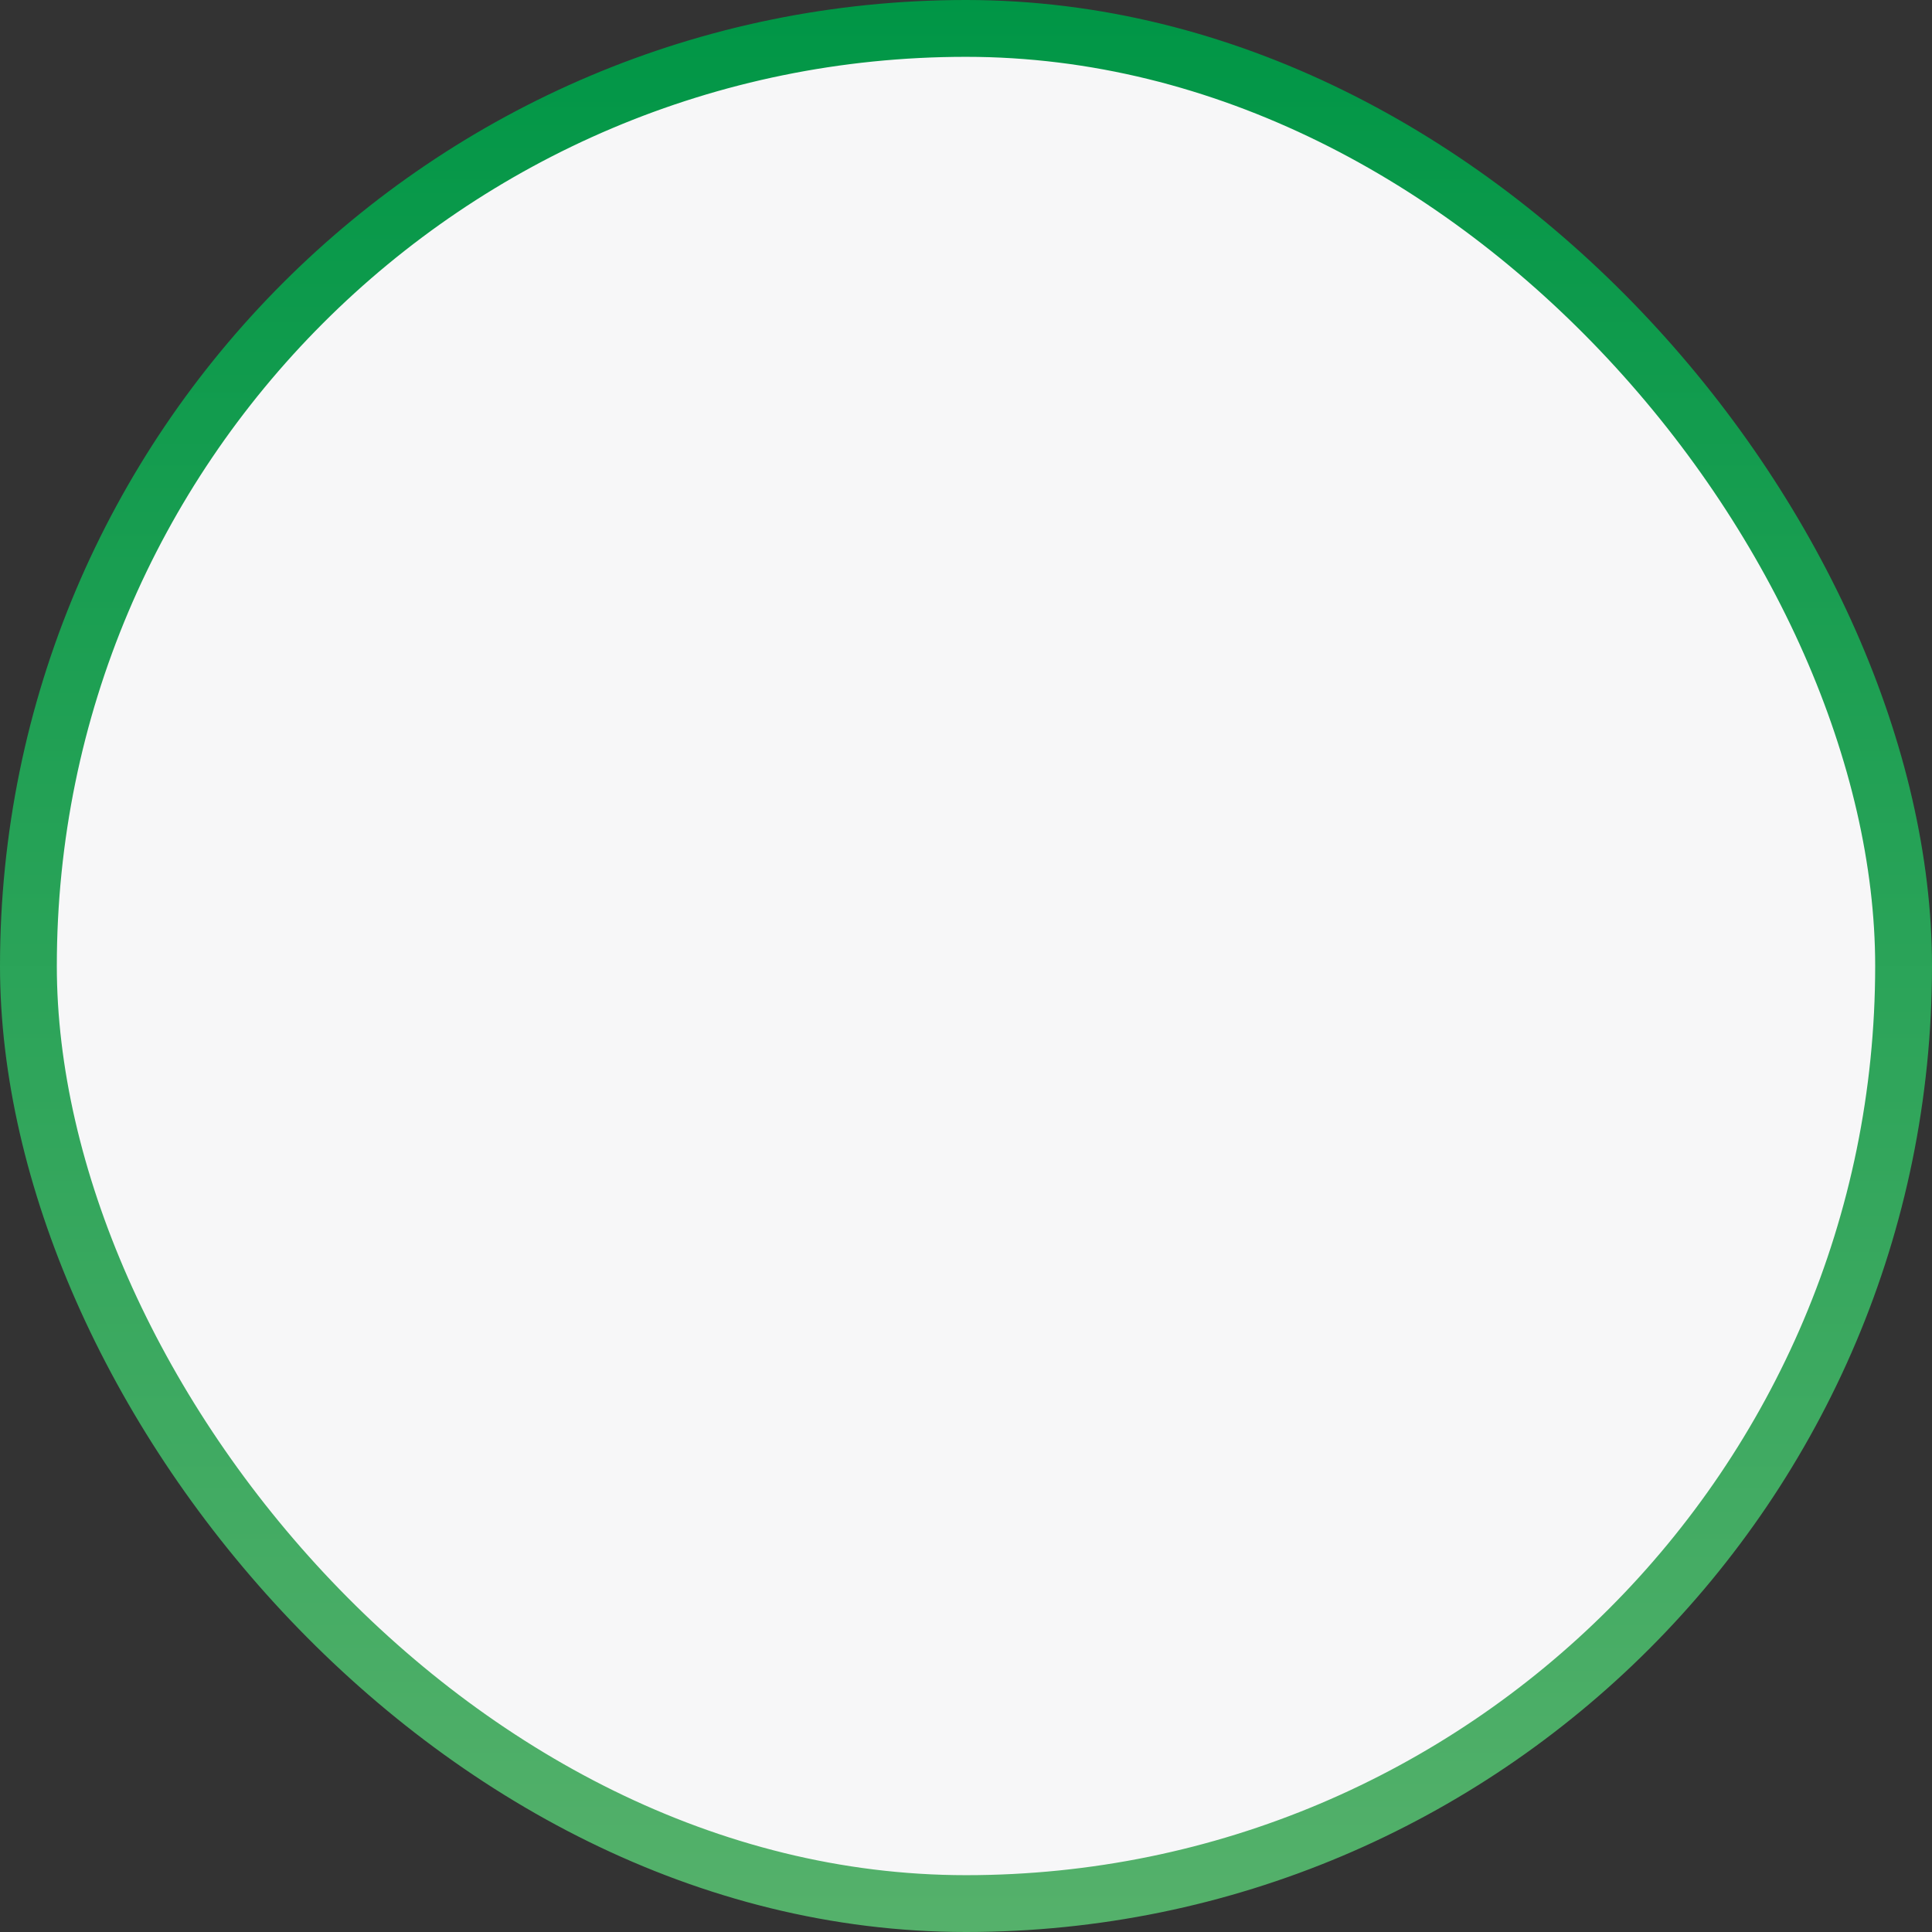 <?xml version="1.0" encoding="UTF-8"?> <svg xmlns="http://www.w3.org/2000/svg" width="204" height="204" viewBox="0 0 204 204" fill="none"><rect x="0" y="0" width="204" height="204" fill="#333333" stroke="none"/><rect x="3" y="3" width="198" height="198" rx="99" fill="#F7F7F8"></rect><rect x="3" y="3" width="198" height="198" rx="99" stroke="url(#paint0_linear_311_1437)" stroke-width="6"></rect><defs><linearGradient id="paint0_linear_311_1437" x1="102" y1="0" x2="102" y2="204" gradientUnits="userSpaceOnUse"><stop stop-color="#009646"></stop><stop offset="1" stop-color="#55B16B"></stop></linearGradient></defs></svg> 